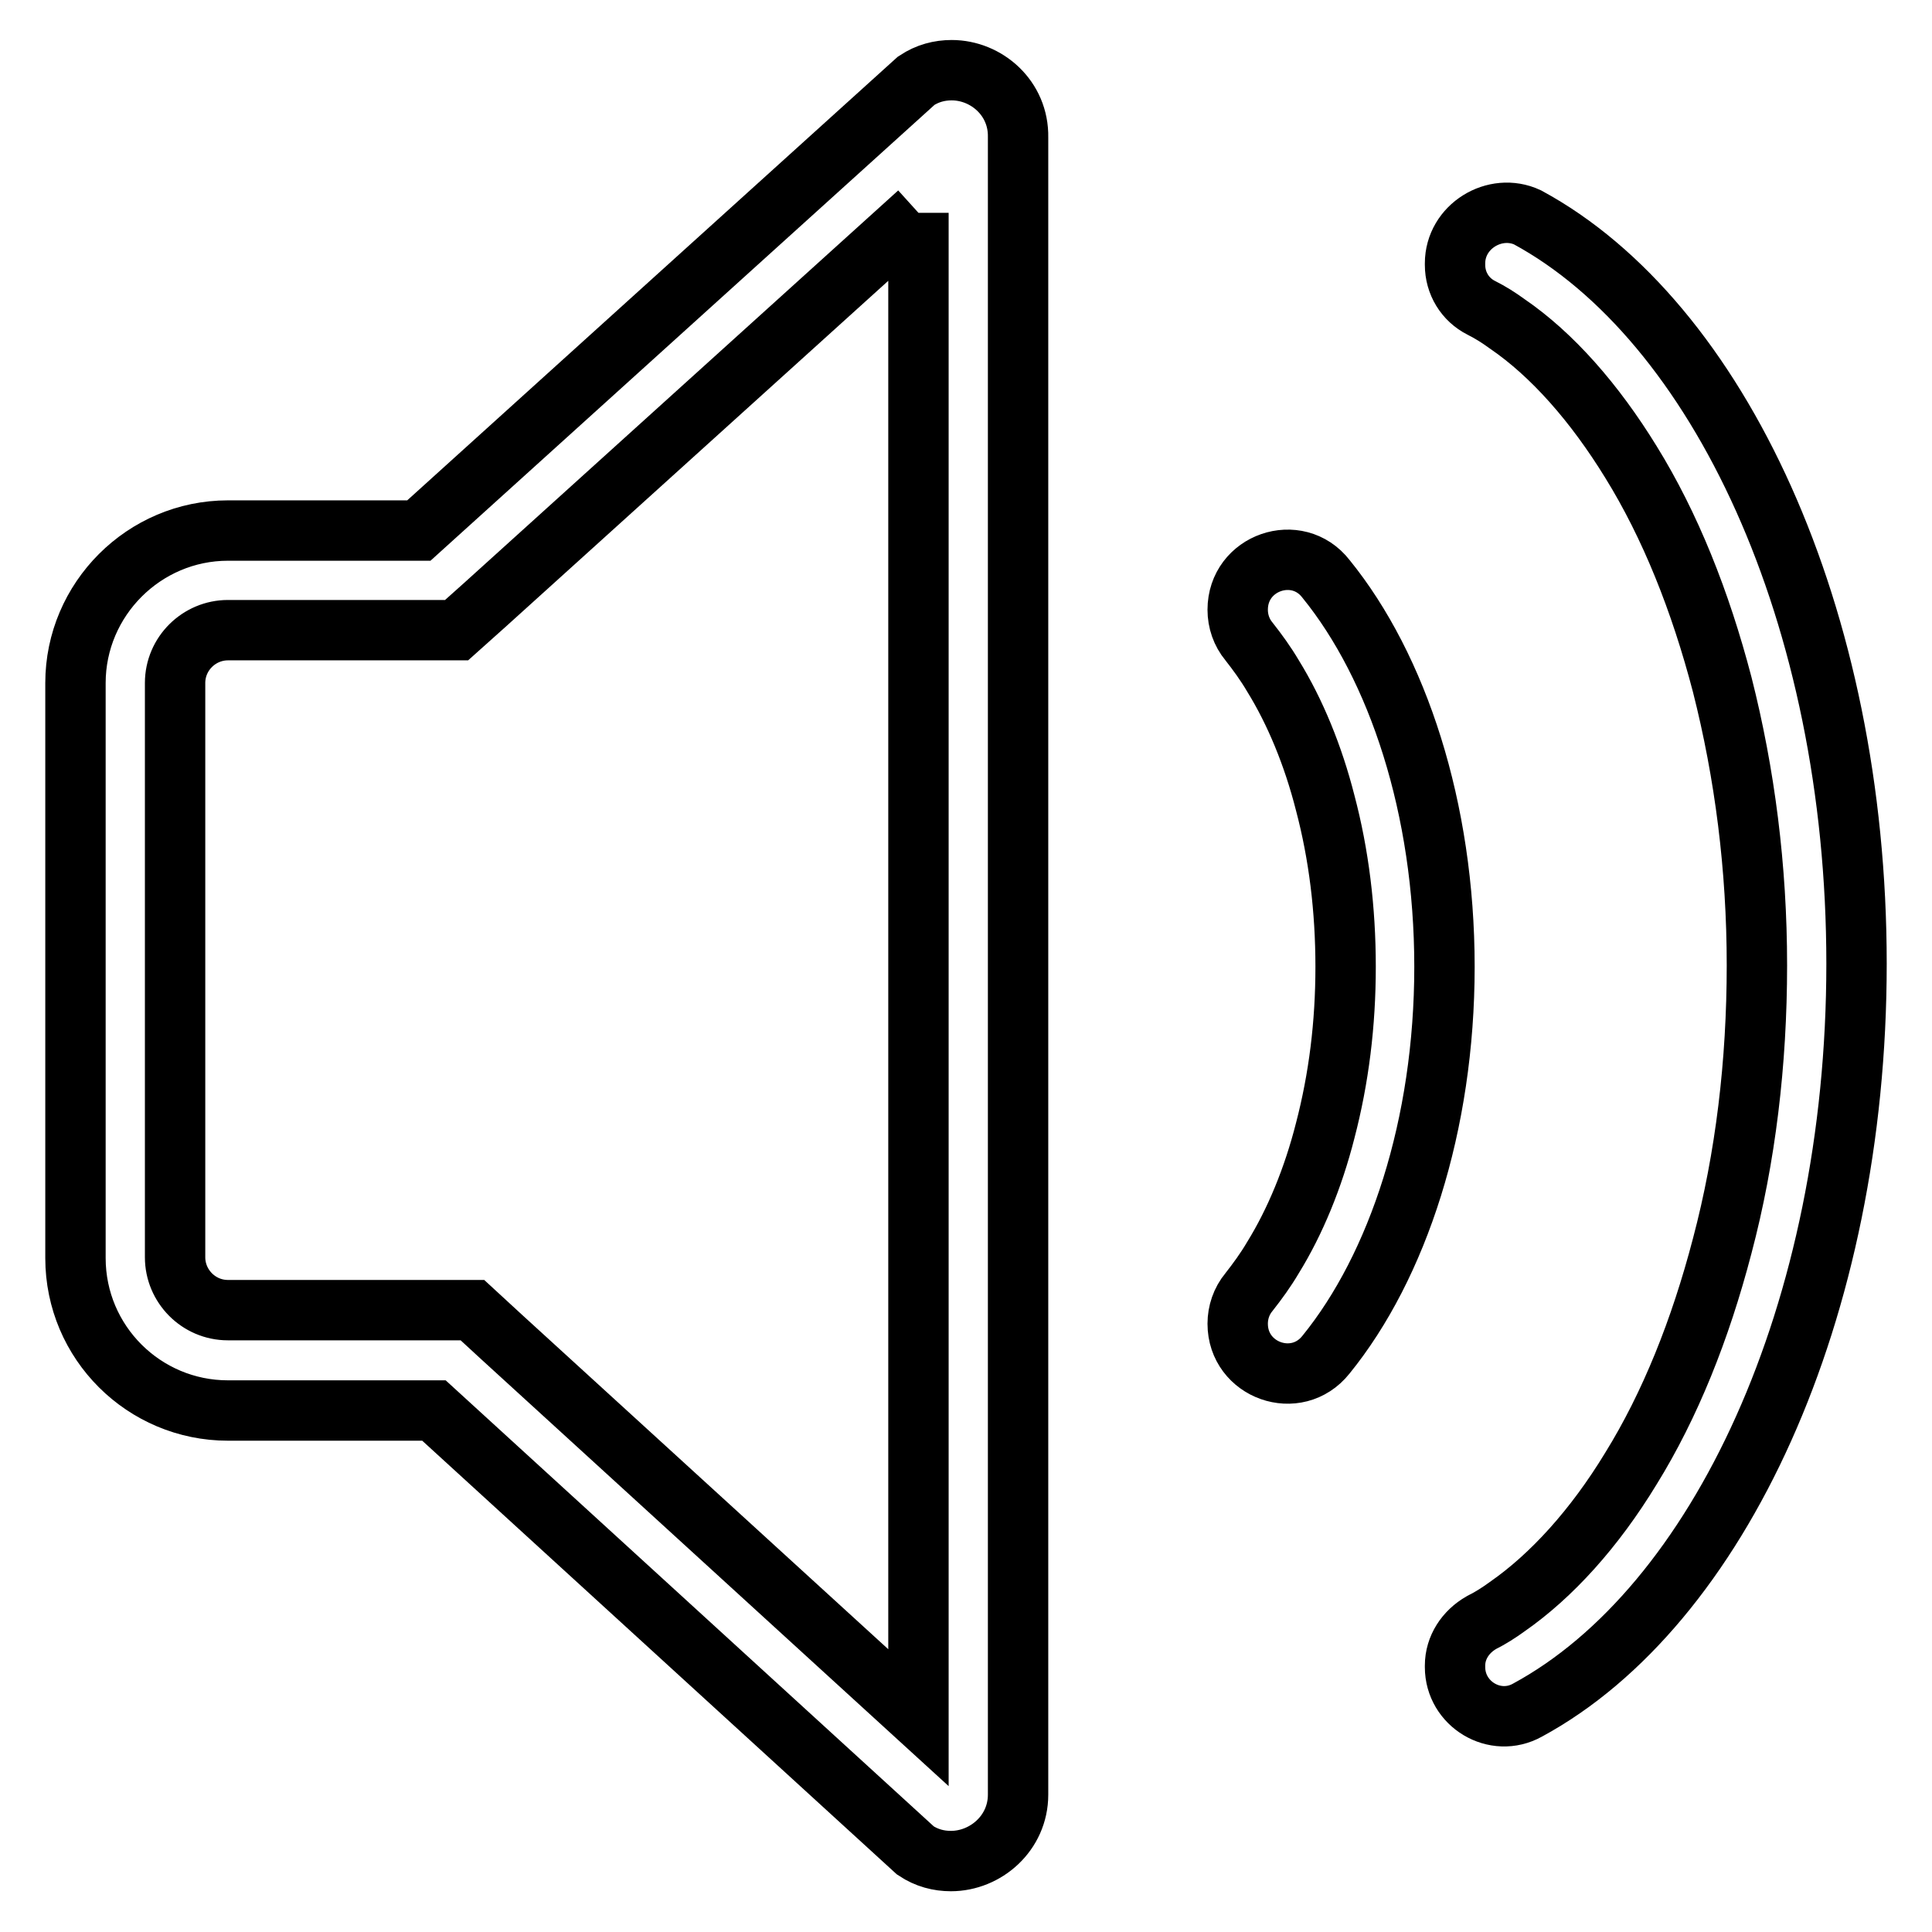 <?xml version="1.0" encoding="utf-8"?>
<!-- Svg Vector Icons : http://www.onlinewebfonts.com/icon -->
<!DOCTYPE svg PUBLIC "-//W3C//DTD SVG 1.1//EN" "http://www.w3.org/Graphics/SVG/1.1/DTD/svg11.dtd">
<svg version="1.1" xmlns="http://www.w3.org/2000/svg" xmlns:xlink="http://www.w3.org/1999/xlink" x="0px" y="0px" viewBox="0 0 256 256" enable-background="new 0 0 256 256" xml:space="preserve">
<g> <path stroke-width="8" fill-opacity="0" stroke="#000000"  d="M121.7,28.2v199.4l-55.3-50.5l-3.8-3.5H30.2c-3.9,0-7-3.2-7-7V90.5c0-3.9,3.2-7,7-7h30.3l3.8-3.4 L121.7,28.2 M126.1,9.3c-1.6,0-3.2,0.4-4.7,1.4L55.5,70.3H30.2C19.1,70.3,10,79.4,10,90.5v76.2c0,11.2,9.1,20.2,20.2,20.2h27.3 l63.8,58.3c1.5,1,3.1,1.4,4.7,1.4c4.6,0,8.9-3.7,8.9-8.8V18.2C135,13,130.7,9.3,126.1,9.3z M192.8,34.9v0.2c0,2.4,1.3,4.6,3.5,5.7 c1.2,0.6,2.3,1.3,3.4,2.1c6,4.1,11.6,10.5,16.4,18.3c5.2,8.4,9.2,18.4,12.1,29.5c3,11.8,4.6,24.3,4.6,37.2 c0,12.9-1.5,25.5-4.6,37.2c-2.9,11.1-6.9,21.1-12.1,29.5c-4.8,7.9-10.5,14.2-16.4,18.3c-1.1,0.8-2.2,1.5-3.4,2.1 c-2.1,1.2-3.5,3.3-3.5,5.7v0.2c0,4.9,5.3,8.1,9.6,5.7c25.3-13.7,43.6-52.8,43.6-98.9c0-46.1-18.3-85.2-43.6-98.9 C198.1,26.8,192.8,30,192.8,34.9z M164,80.8c0,1.5,0.5,3,1.5,4.2c1.1,1.4,2.2,2.9,3.2,4.6c2.9,4.7,5.3,10.5,6.9,16.8 c1.8,6.8,2.7,14.1,2.7,21.7s-0.9,14.8-2.7,21.7c-1.6,6.3-4,12.1-6.9,16.8c-1,1.7-2.1,3.2-3.2,4.6c-1,1.2-1.5,2.7-1.5,4.2 c0,6.2,7.8,9,11.7,4.1c9.5-11.7,15.7-30.4,15.7-51.4s-6.2-39.7-15.7-51.4C171.9,71.8,164,74.5,164,80.8z"/></g>
</svg>